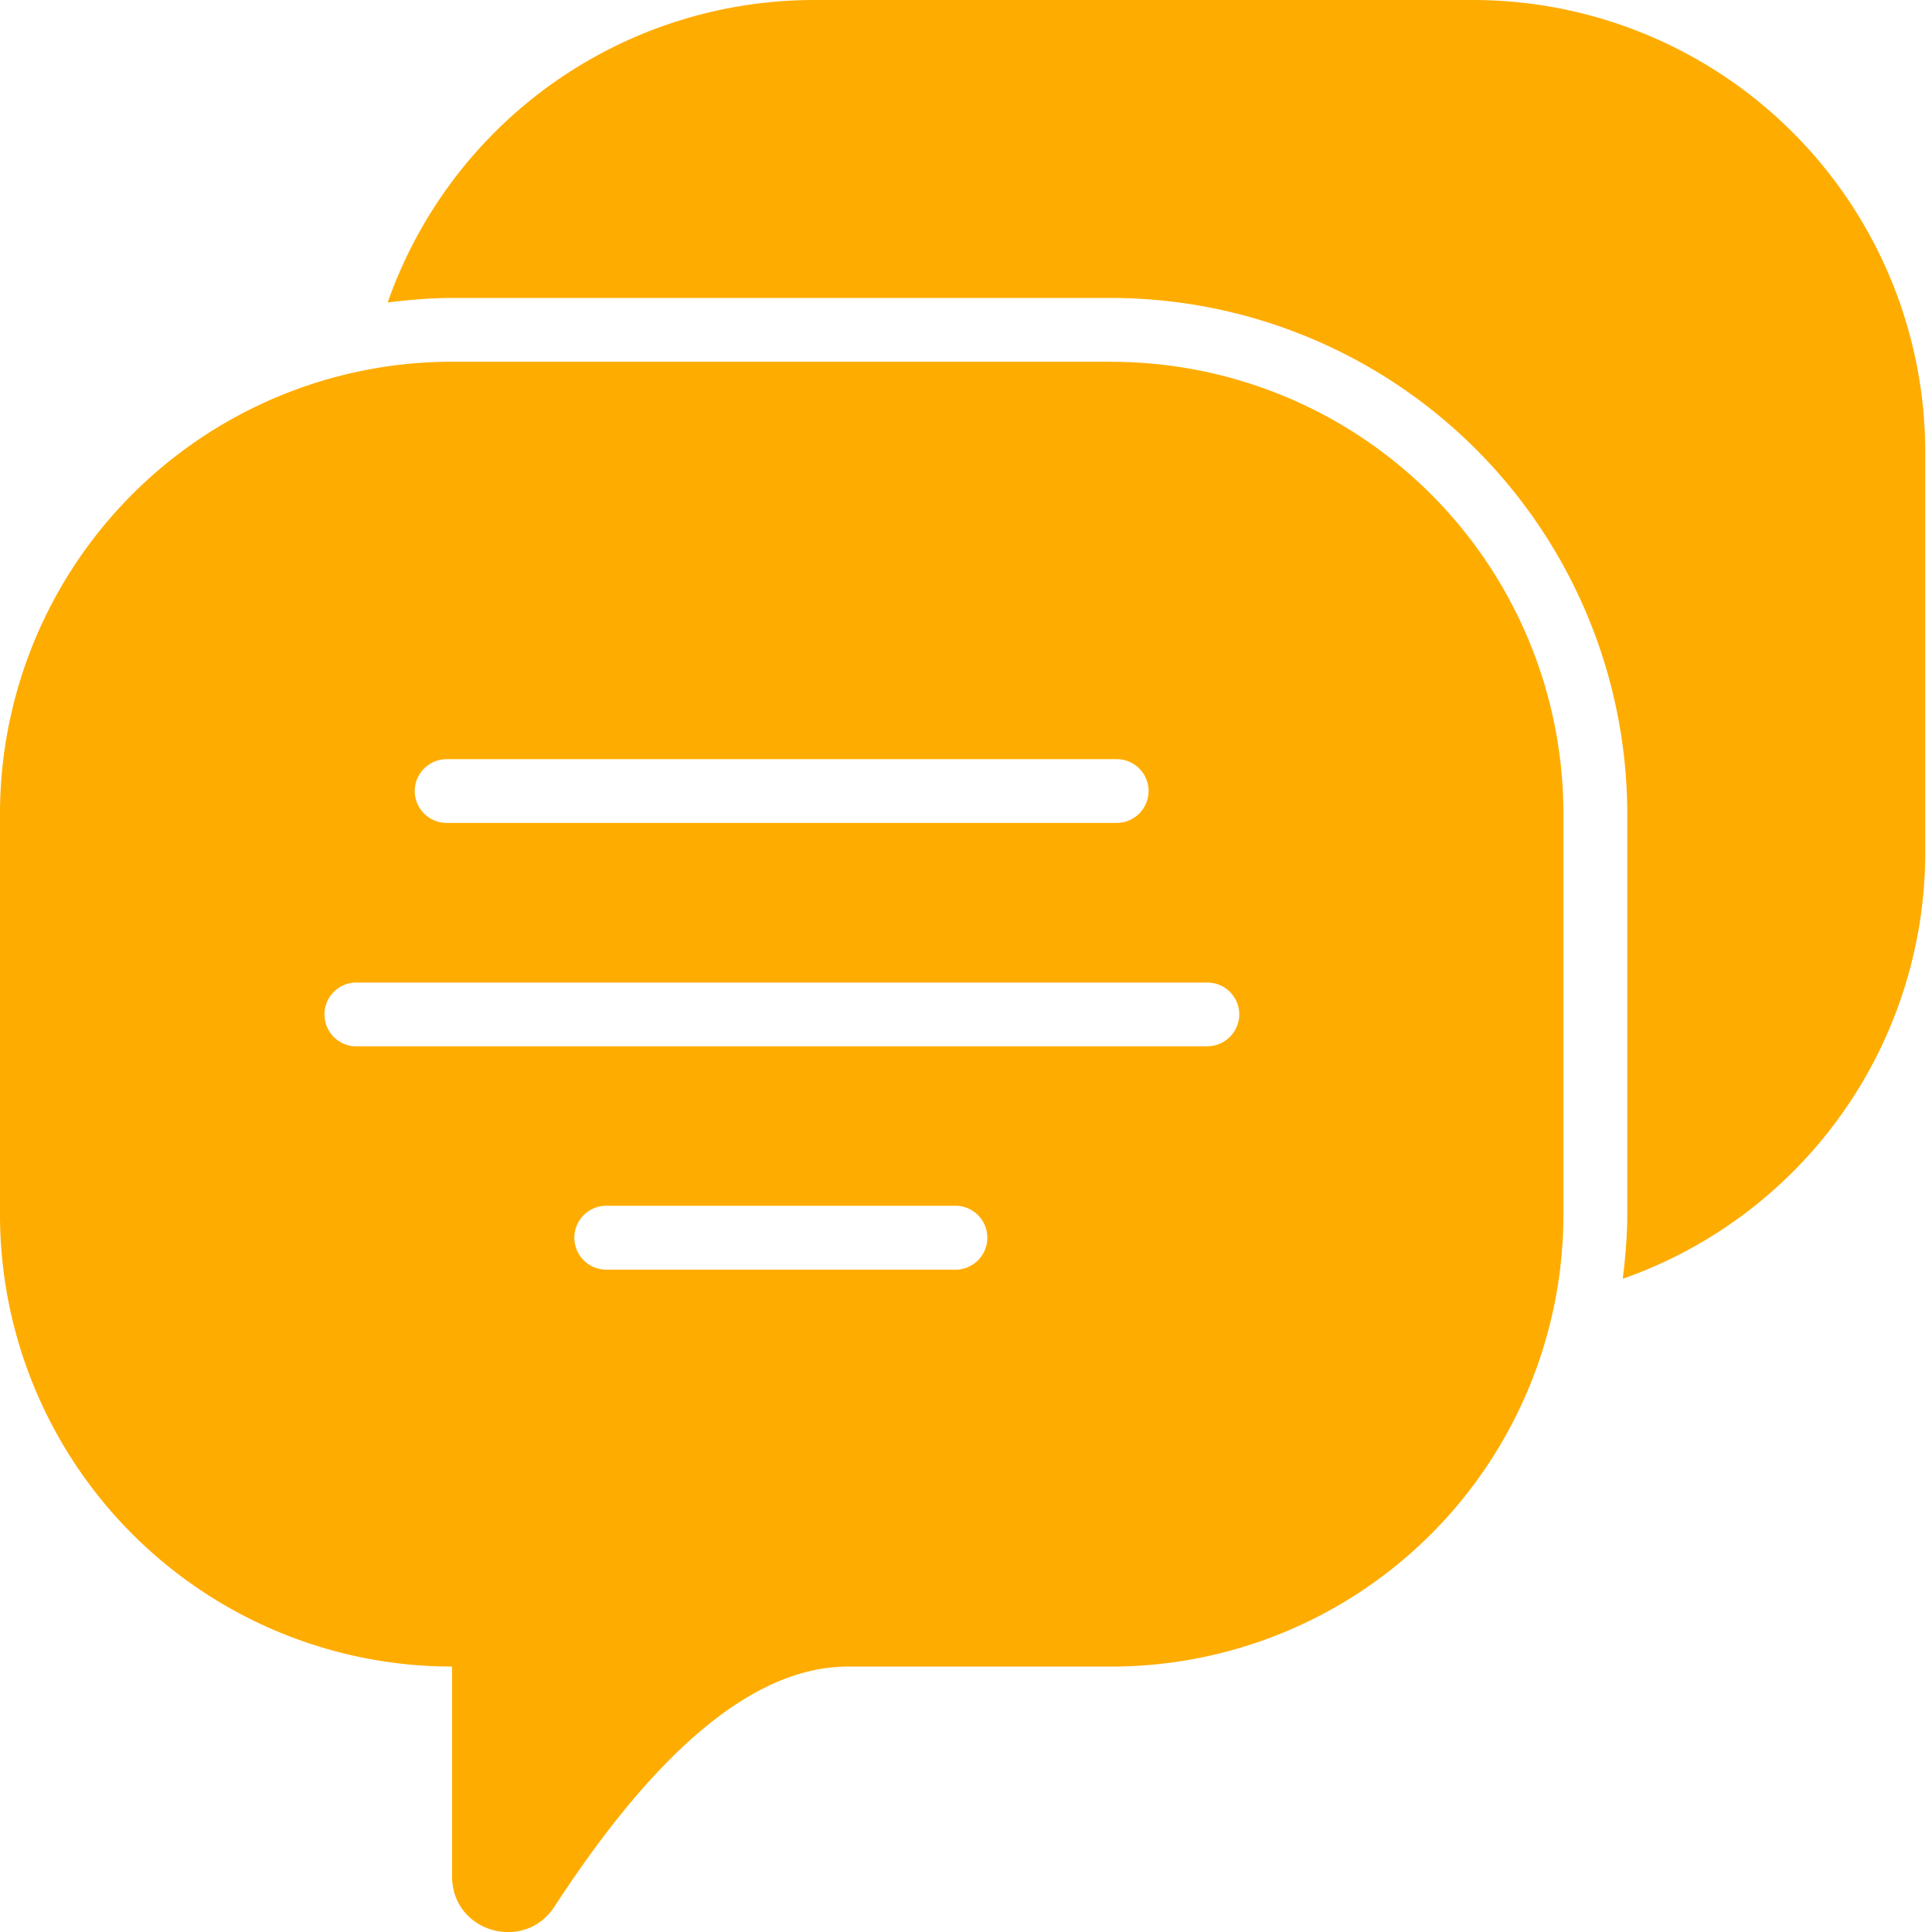 <svg width="18" height="18" fill="none" xmlns="http://www.w3.org/2000/svg"><path d="M13.725 0H7.583a4.21 4.21 0 00-3.971 2.818c.196-.024.398-.042.6-.042h6.139a4.813 4.813 0 014.81 4.807v3.73c0 .206-.018.405-.042.601a4.21 4.21 0 002.818-3.971v-3.73A4.214 4.214 0 0013.725 0z" fill="#FFAC00"/><path d="M10.354 3.37H4.212A4.213 4.213 0 000 7.584v3.73a4.212 4.212 0 004.212 4.213v1.956c0 .517.672.713.954.28.735-1.127 1.692-2.236 2.735-2.236h2.453a4.212 4.212 0 004.212-4.212V7.583a4.212 4.212 0 00-4.212-4.212zM4.162 7.073h6.242c.164 0 .297.133.297.297a.298.298 0 01-.297.297H4.162a.298.298 0 01-.298-.297c0-.163.134-.297.298-.297zm4.756 4.756h-3.27a.298.298 0 01-.297-.297c0-.164.133-.298.297-.298h3.27a.298.298 0 010 .595zm2.327-2.08H3.32a.298.298 0 01-.297-.298c0-.164.134-.297.297-.297h7.928c.164 0 .298.133.298.297a.299.299 0 01-.3.297z" fill="#FFAC00"/></svg>